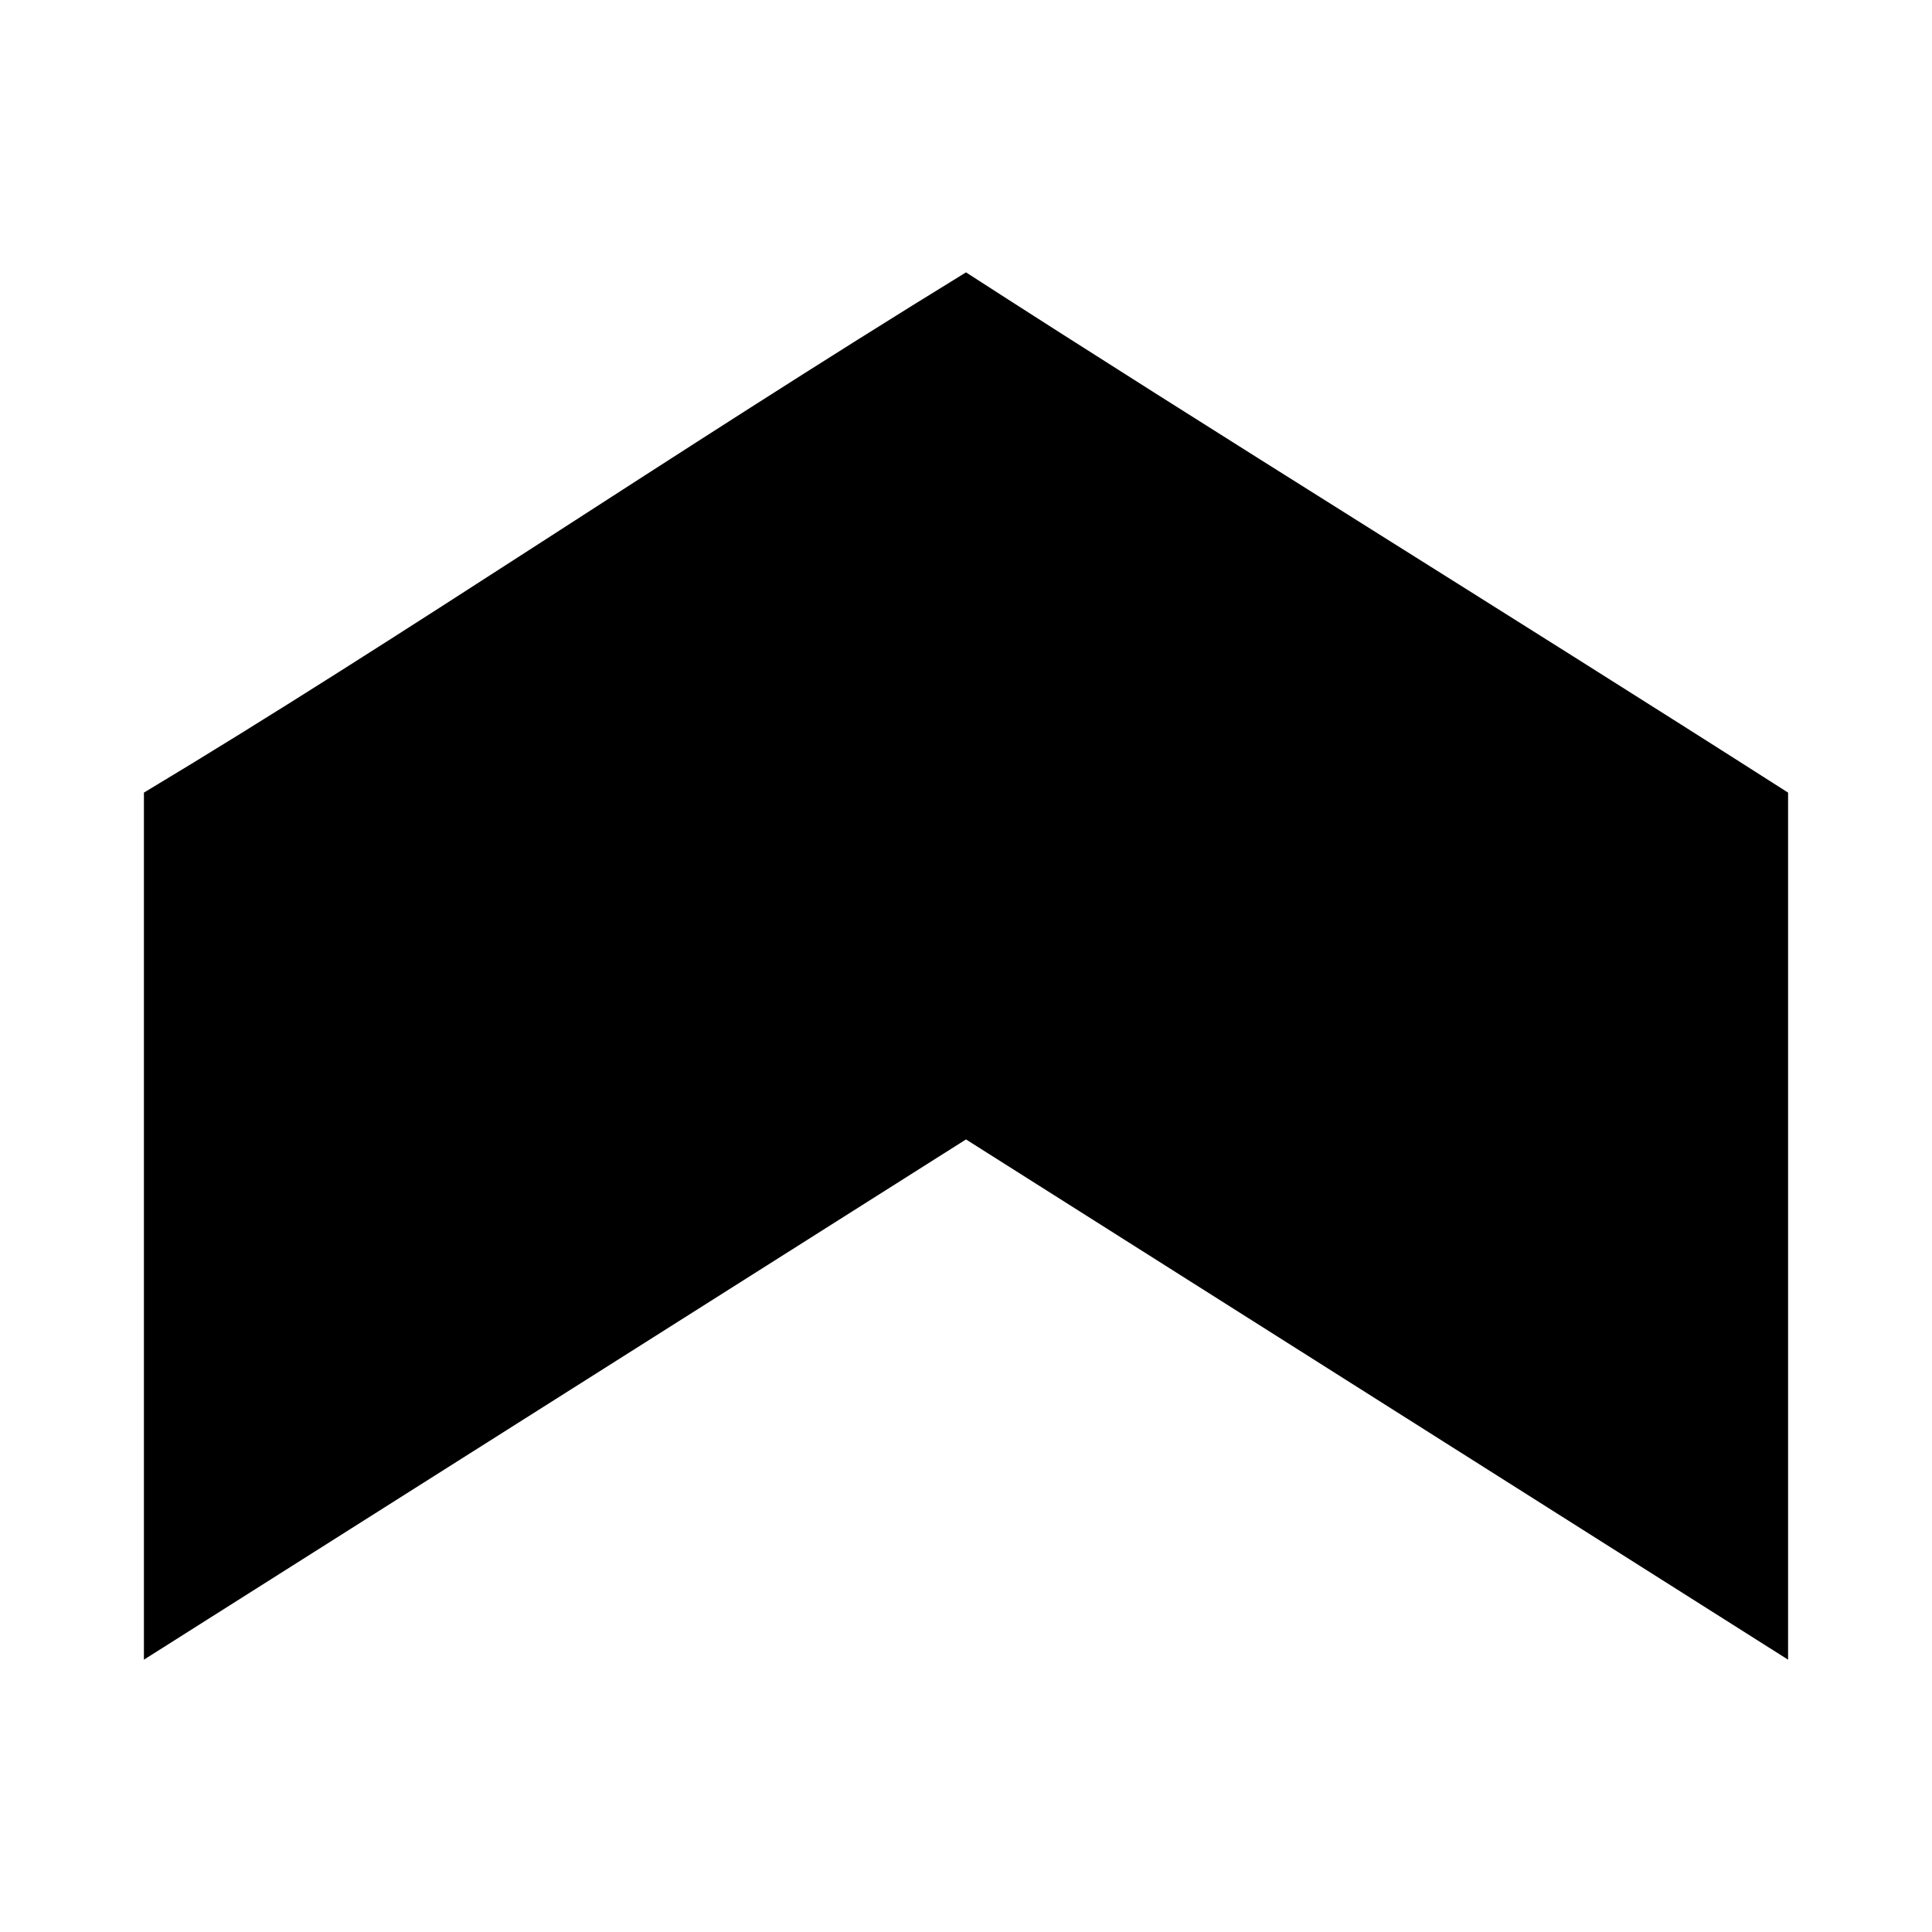 <?xml version="1.0" encoding="UTF-8"?>
<!-- The Best Svg Icon site in the world: iconSvg.co, Visit us! https://iconsvg.co -->
<svg fill="#000000" width="800px" height="800px" version="1.1" viewBox="144 144 512 512" xmlns="http://www.w3.org/2000/svg">
 <path d="m400 216.18c-77.316 47.473-150.39 97.387-217.86 137.87v229.78c72.625-45.949 145.24-91.91 217.86-137.87 72.625 45.953 145.24 91.918 217.86 137.87v-229.78c-75.363-48.141-153.45-96.266-217.86-137.87z"/>
</svg>